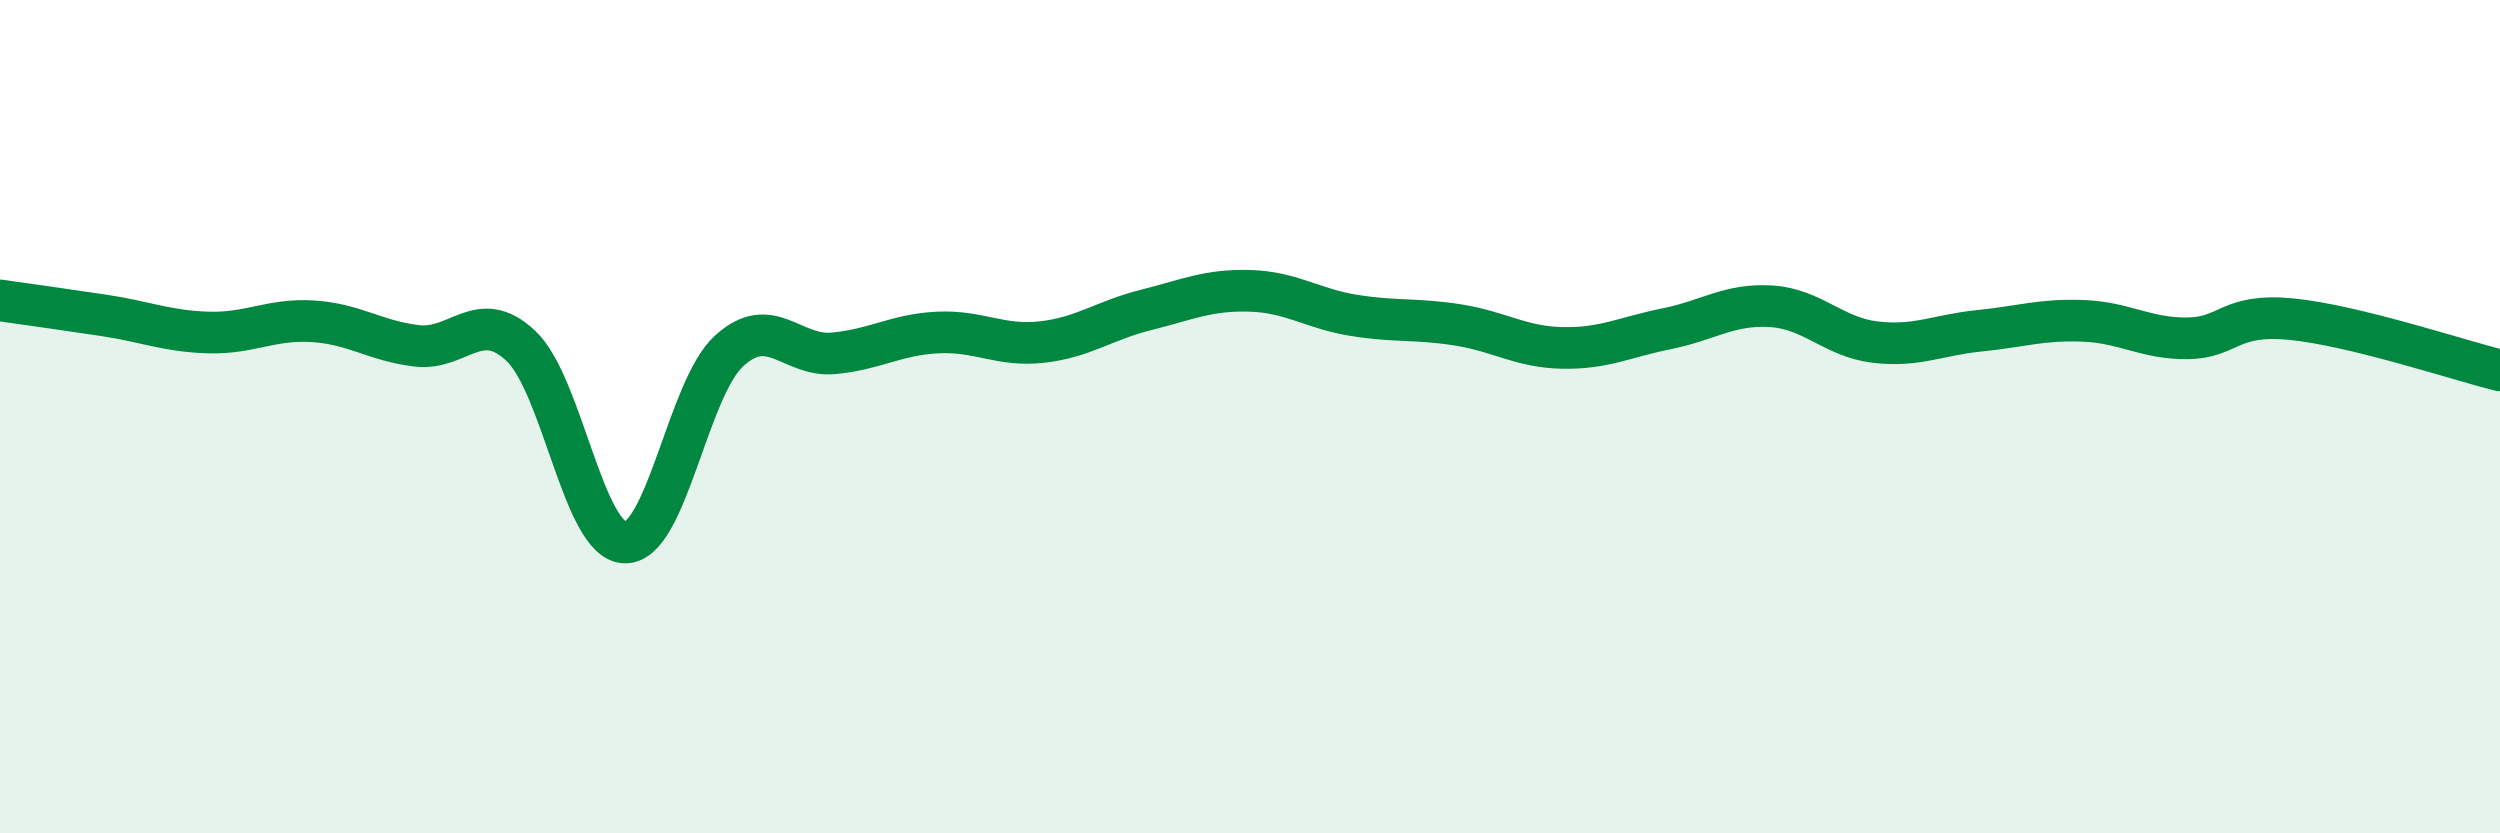 
    <svg width="60" height="20" viewBox="0 0 60 20" xmlns="http://www.w3.org/2000/svg">
      <path
        d="M 0,7.21 C 0.5,7.28 1.5,7.42 2.5,7.57 C 3.5,7.72 4,7.95 5,7.98 C 6,8.01 6.5,7.65 7.5,7.71 C 8.5,7.77 9,8.18 10,8.3 C 11,8.42 11.5,7.36 12.5,8.3 C 13.5,9.24 14,13 15,13.02 C 16,13.04 16.5,9.33 17.5,8.42 C 18.5,7.51 19,8.57 20,8.48 C 21,8.39 21.5,8.03 22.5,7.98 C 23.5,7.93 24,8.32 25,8.21 C 26,8.1 26.5,7.69 27.5,7.44 C 28.5,7.19 29,6.95 30,6.98 C 31,7.01 31.5,7.41 32.5,7.57 C 33.5,7.73 34,7.64 35,7.8 C 36,7.96 36.5,8.33 37.5,8.35 C 38.5,8.37 39,8.09 40,7.89 C 41,7.69 41.5,7.29 42.5,7.35 C 43.5,7.41 44,8.09 45,8.21 C 46,8.33 46.5,8.04 47.5,7.94 C 48.5,7.84 49,7.66 50,7.7 C 51,7.74 51.5,8.13 52.5,8.12 C 53.5,8.11 53.5,7.51 55,7.66 C 56.5,7.81 59,8.64 60,8.89L60 20L0 20Z"
        fill="#008740"
        opacity="0.1"
        stroke-linecap="round"
        stroke-linejoin="round"
      />
      <path
        d="M 0,7.21 C 0.5,7.28 1.5,7.42 2.5,7.57 C 3.5,7.72 4,7.95 5,7.98 C 6,8.01 6.5,7.65 7.5,7.71 C 8.5,7.77 9,8.18 10,8.3 C 11,8.42 11.5,7.36 12.5,8.3 C 13.5,9.24 14,13 15,13.02 C 16,13.04 16.5,9.33 17.5,8.42 C 18.5,7.51 19,8.57 20,8.48 C 21,8.39 21.5,8.03 22.5,7.98 C 23.5,7.93 24,8.32 25,8.21 C 26,8.1 26.5,7.69 27.5,7.44 C 28.5,7.19 29,6.95 30,6.98 C 31,7.01 31.5,7.41 32.5,7.57 C 33.5,7.73 34,7.64 35,7.8 C 36,7.96 36.5,8.33 37.5,8.35 C 38.5,8.37 39,8.09 40,7.89 C 41,7.69 41.5,7.29 42.5,7.35 C 43.5,7.41 44,8.09 45,8.21 C 46,8.33 46.5,8.04 47.5,7.94 C 48.5,7.84 49,7.66 50,7.7 C 51,7.74 51.5,8.13 52.5,8.12 C 53.5,8.11 53.5,7.51 55,7.66 C 56.5,7.81 59,8.64 60,8.89"
        stroke="#008740"
        stroke-width="1"
        fill="none"
        stroke-linecap="round"
        stroke-linejoin="round"
      />
    </svg>
  